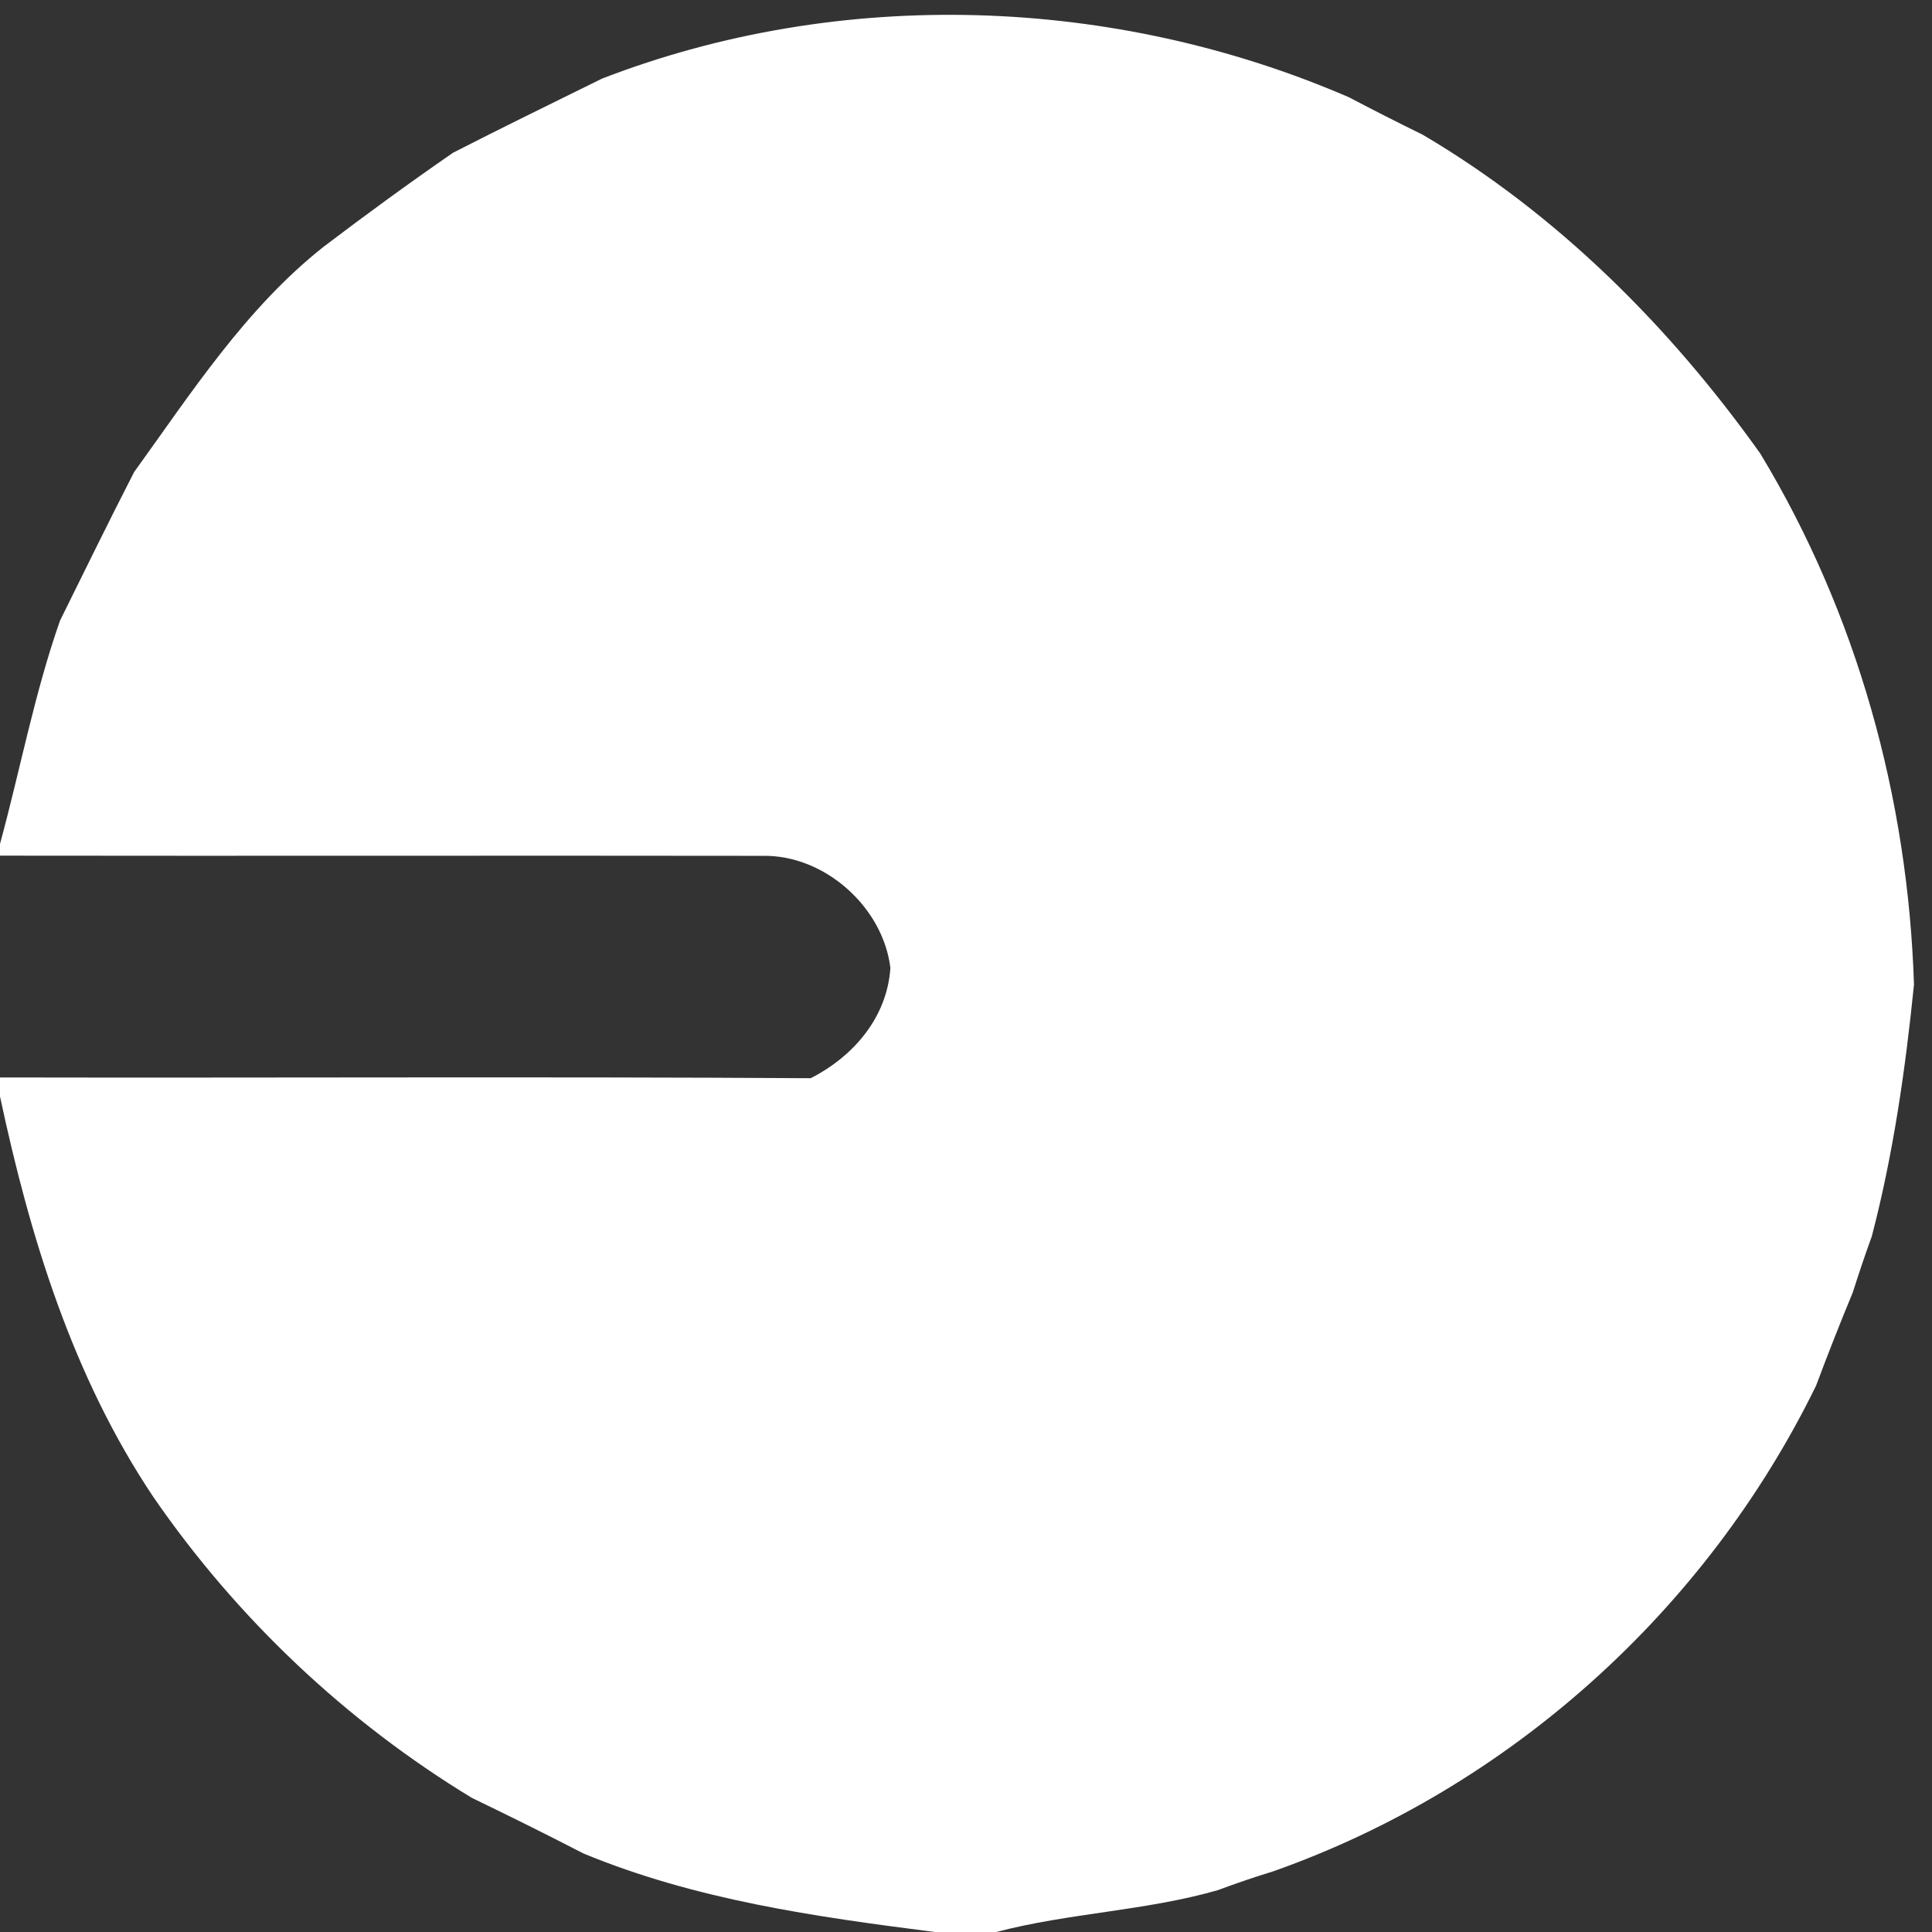 <?xml version="1.0" encoding="UTF-8" ?>
<!DOCTYPE svg PUBLIC "-//W3C//DTD SVG 1.1//EN" "http://www.w3.org/Graphics/SVG/1.1/DTD/svg11.dtd">
<svg width="104pt" height="104pt" viewBox="0 0 104 104" version="1.1" xmlns="http://www.w3.org/2000/svg">
<rect x="0" y="0" width="104" height="104" fill="#333333" stroke="none"/>
<g id="#ffffffff">
<path fill="#ffffff" opacity="1.00" d=" M 32.41 4.23 C 45.28 -0.74 59.97 -0.23 72.60 5.23 C 73.92 5.92 75.25 6.60 76.58 7.25 C 83.83 11.52 89.90 17.59 94.76 24.42 C 99.97 33.04 102.71 42.97 103.03 53.00 C 102.57 57.55 101.92 62.11 100.76 66.55 C 100.40 67.54 100.06 68.55 99.74 69.56 C 99.05 71.23 98.39 72.90 97.76 74.59 C 91.85 86.68 81.25 96.24 68.55 100.73 C 67.54 101.04 66.54 101.38 65.55 101.75 C 61.64 102.87 57.55 102.97 53.63 104.00 L 50.32 104.00 C 43.89 103.18 37.44 102.27 31.40 99.77 C 29.41 98.74 27.41 97.75 25.40 96.78 C 18.63 92.67 12.75 87.11 8.26 80.59 C 3.91 74.10 1.61 66.58 0.00 59.02 L 0.00 58.00 C 14.55 58.03 29.09 57.95 43.64 58.04 C 45.94 56.87 47.75 54.77 47.93 52.11 C 47.54 48.83 44.39 46.01 41.06 46.07 C 27.37 46.05 13.69 46.08 0.00 46.06 L 0.00 45.43 C 1.09 41.43 1.85 37.34 3.23 33.41 C 4.55 30.74 5.86 28.06 7.22 25.41 C 10.31 21.13 13.23 16.60 17.41 13.29 C 19.70 11.55 22.03 9.85 24.39 8.22 C 27.05 6.86 29.73 5.55 32.41 4.23 Z" />
</g>
</svg>
